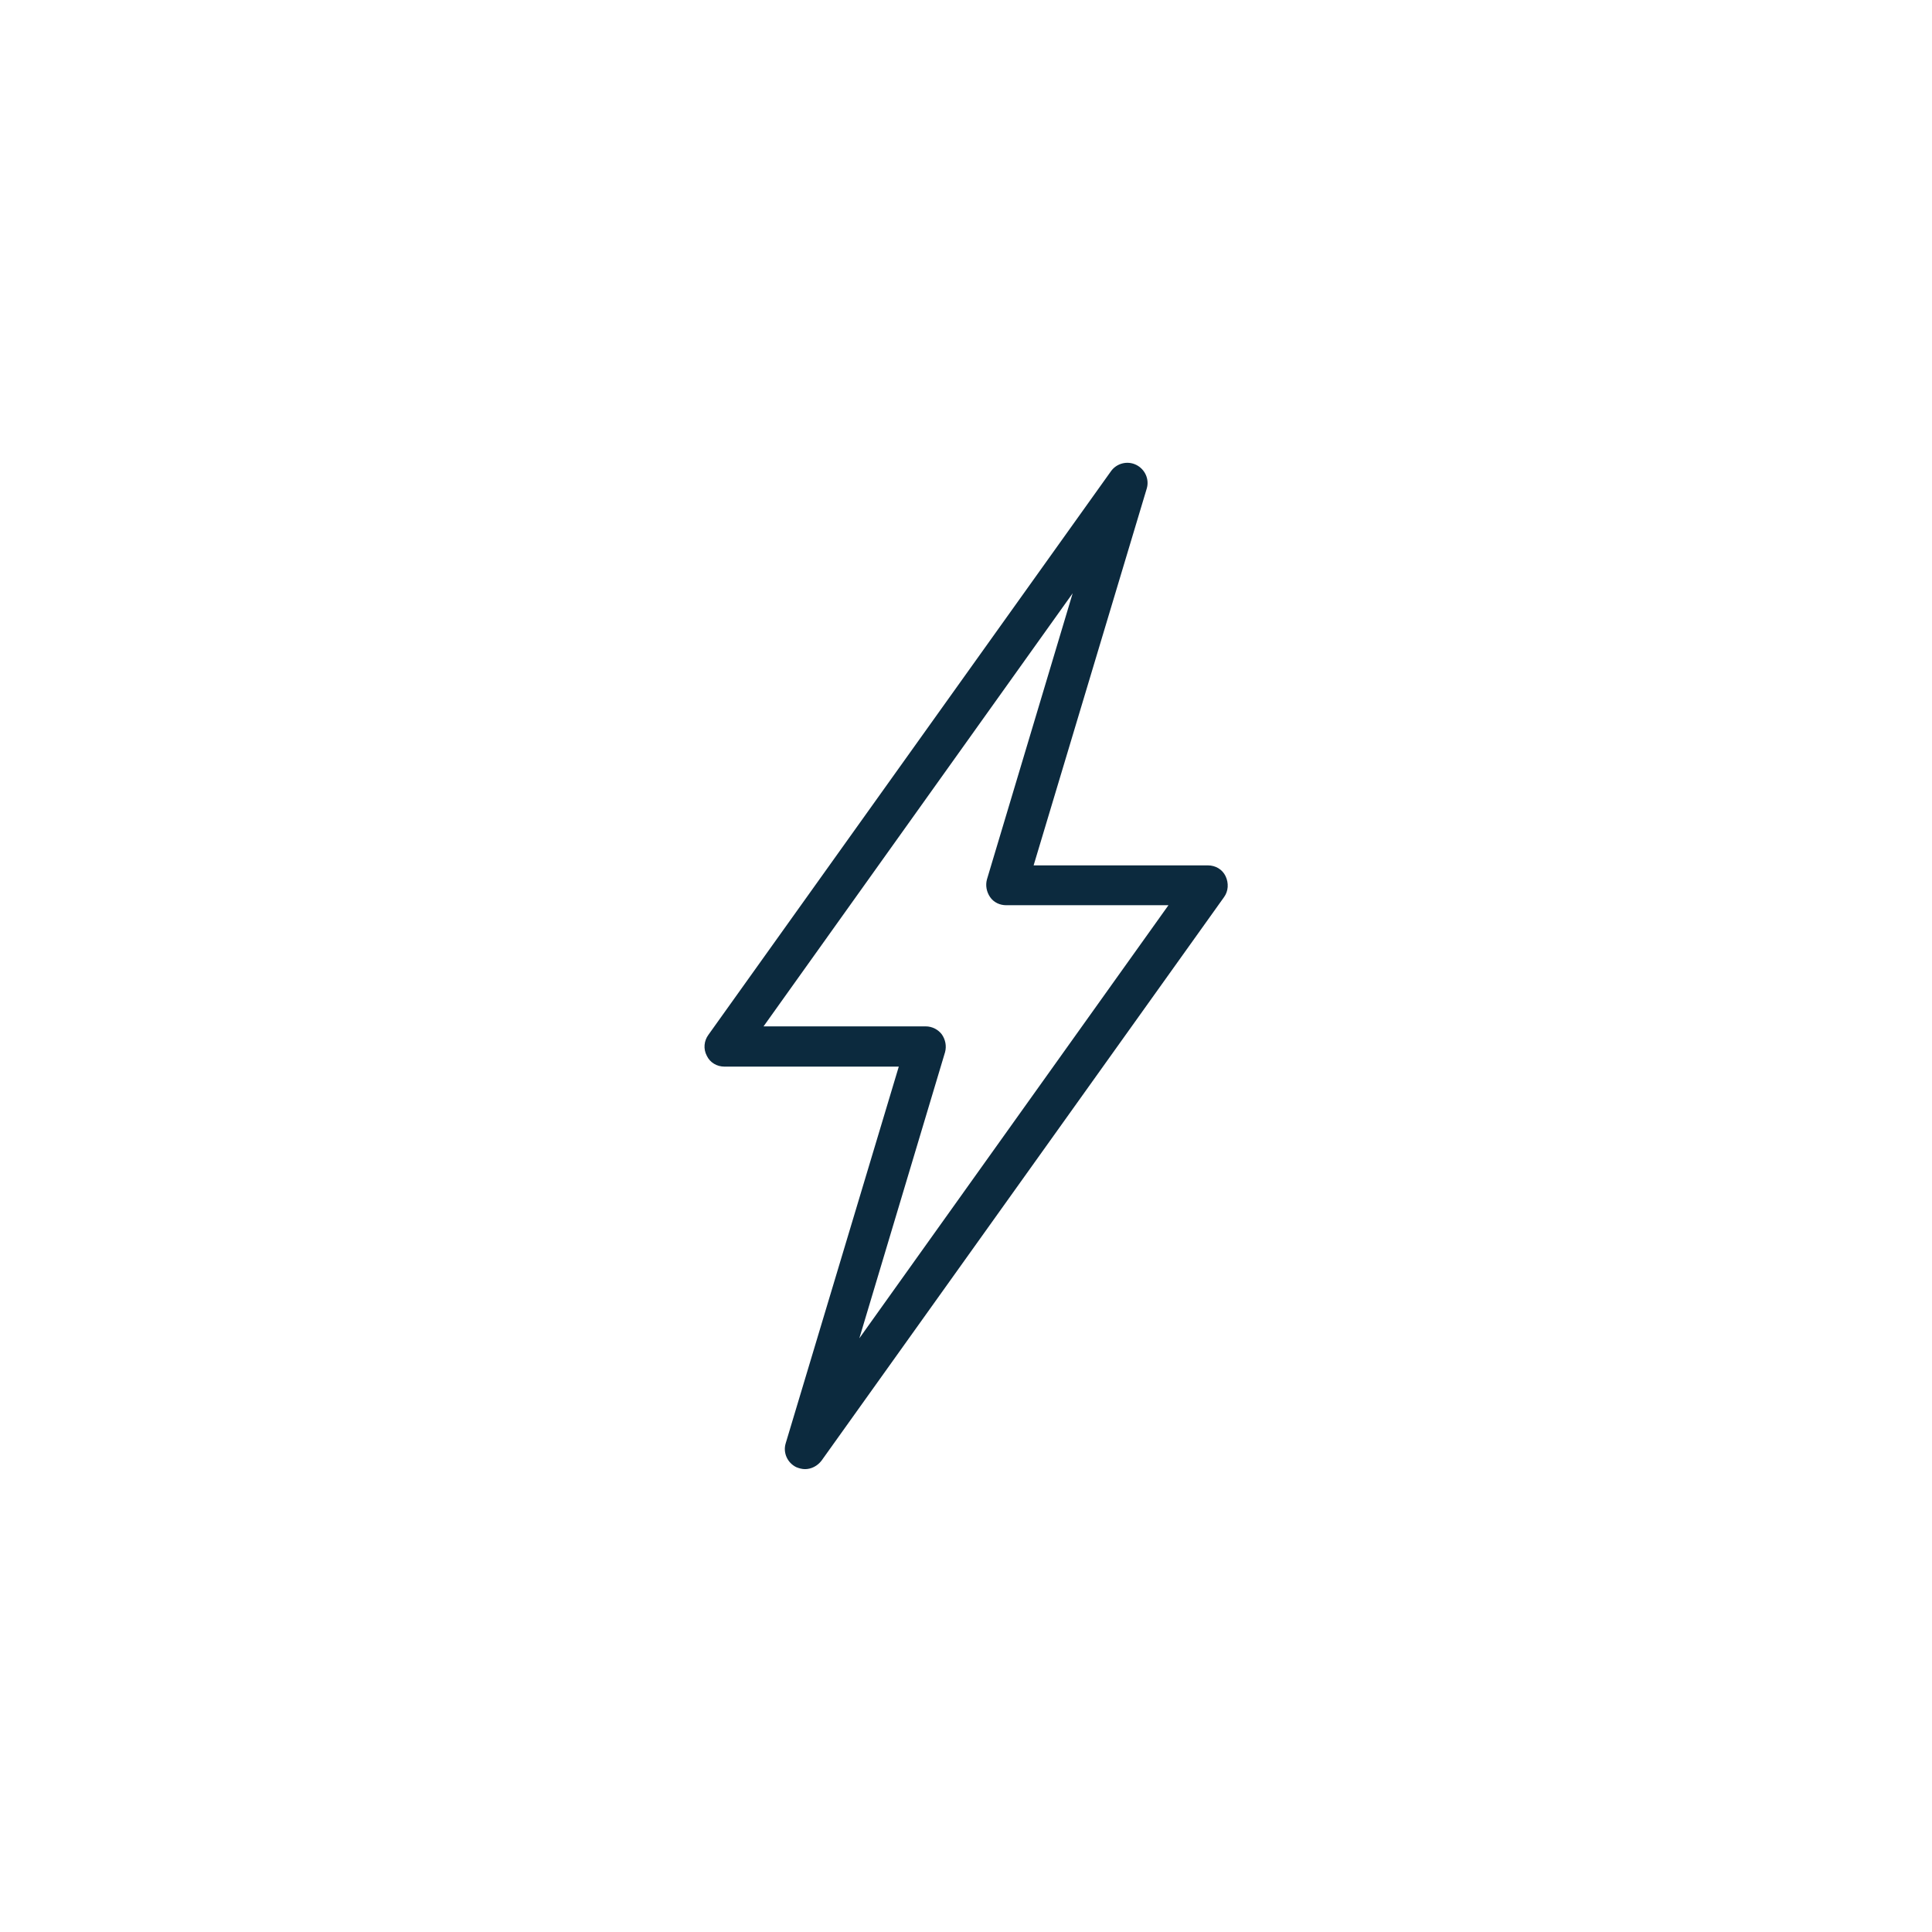 <?xml version="1.0" encoding="UTF-8"?><svg xmlns="http://www.w3.org/2000/svg" version="1.1" viewBox="0 0 48 48"><defs><style> .cls-1 { fill: #0c2a3e; } </style></defs><g><g id="Icon"><g id="Strom"><path class="cls-1" d="M20,36.5c-.07,0-.15-.02-.22-.05-.22-.11-.33-.36-.26-.59l2.81-9.36h-4.33c-.19,0-.36-.1-.44-.27-.09-.17-.07-.37.04-.52l10-14c.14-.2.41-.27.63-.16.22.11.33.36.26.59l-2.81,9.36h4.33c.19,0,.36.1.44.27s.07.37-.04.52l-10,14c-.1.13-.25.21-.41.21ZM18.97,25.5h4.03c.16,0,.31.08.4.2.09.13.12.29.08.44l-2.13,7.11,7.68-10.76h-4.03c-.16,0-.31-.07-.4-.2-.09-.13-.12-.29-.08-.44l2.13-7.11-7.68,10.76Z"/></g></g></g></svg>